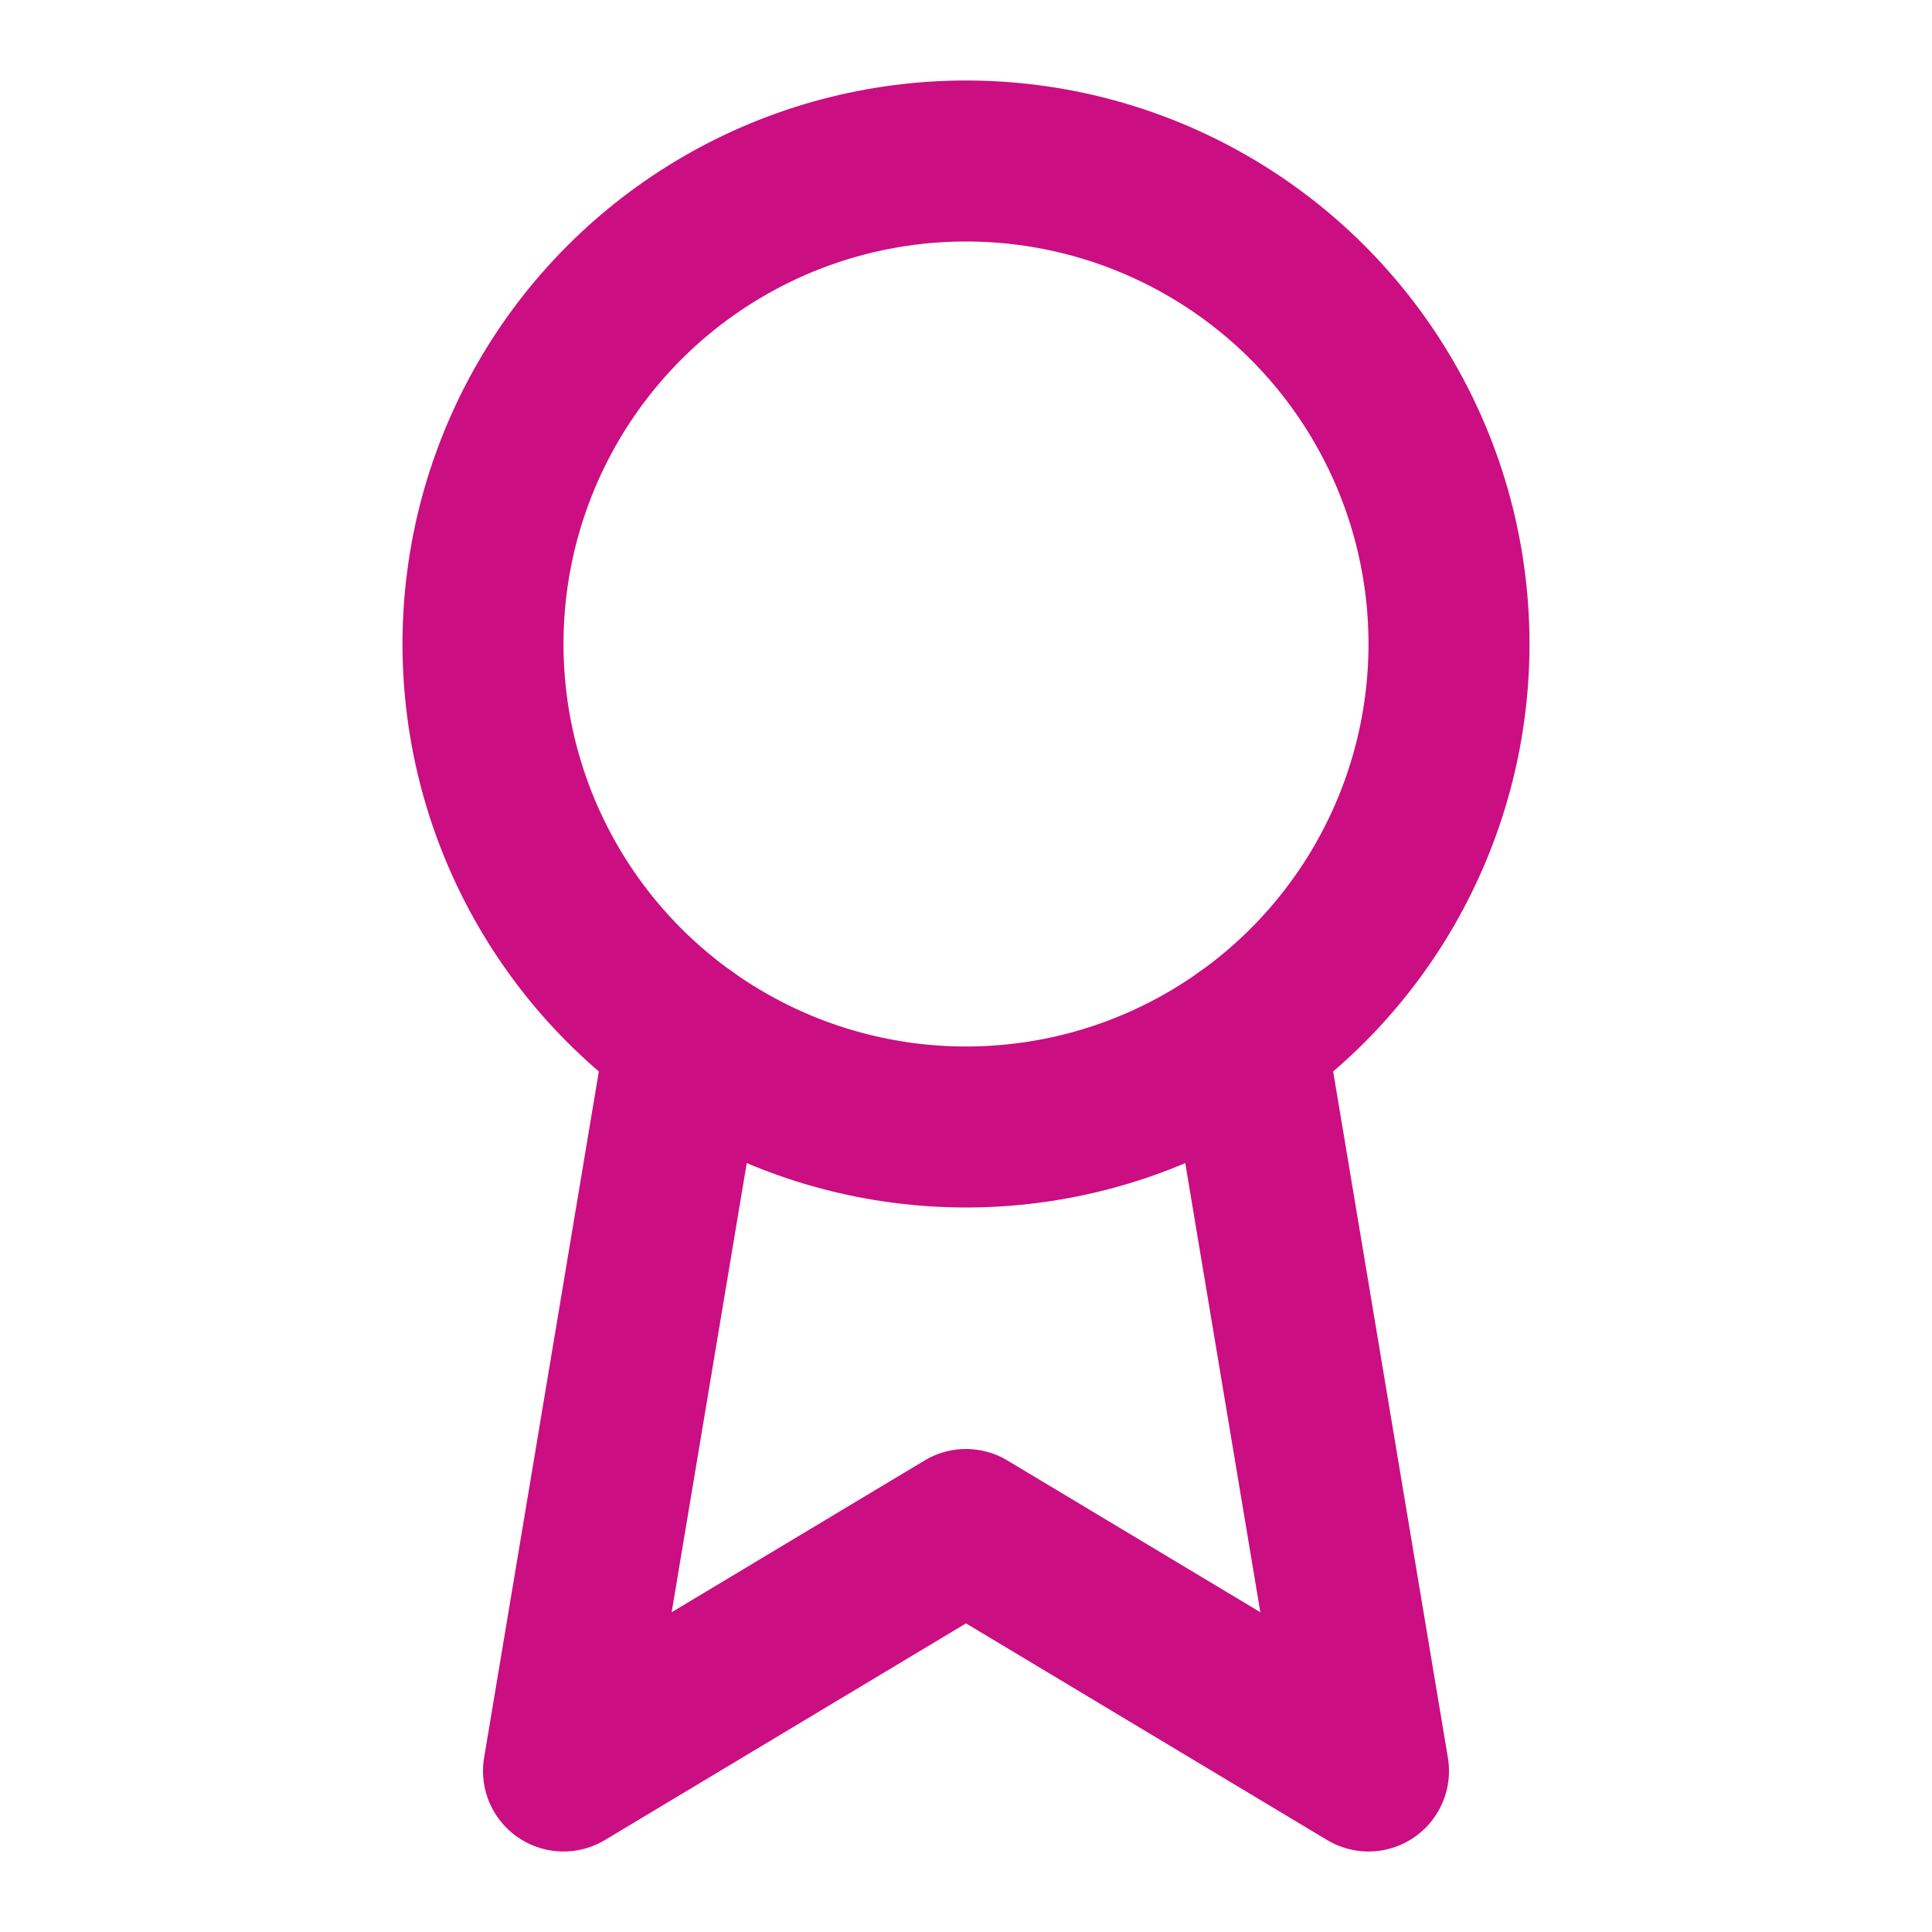 <svg xmlns="http://www.w3.org/2000/svg" width="24" height="24" viewBox="0 0 24 24" fill="none" stroke="#cb0e82" stroke-width="2" stroke-linecap="round" stroke-linejoin="round" class="lucide lucide-award"><circle cx="12" cy="8" r="6"/><path d="M15.477 12.89 17 22l-5-3-5 3 1.523-9.11"/></svg>